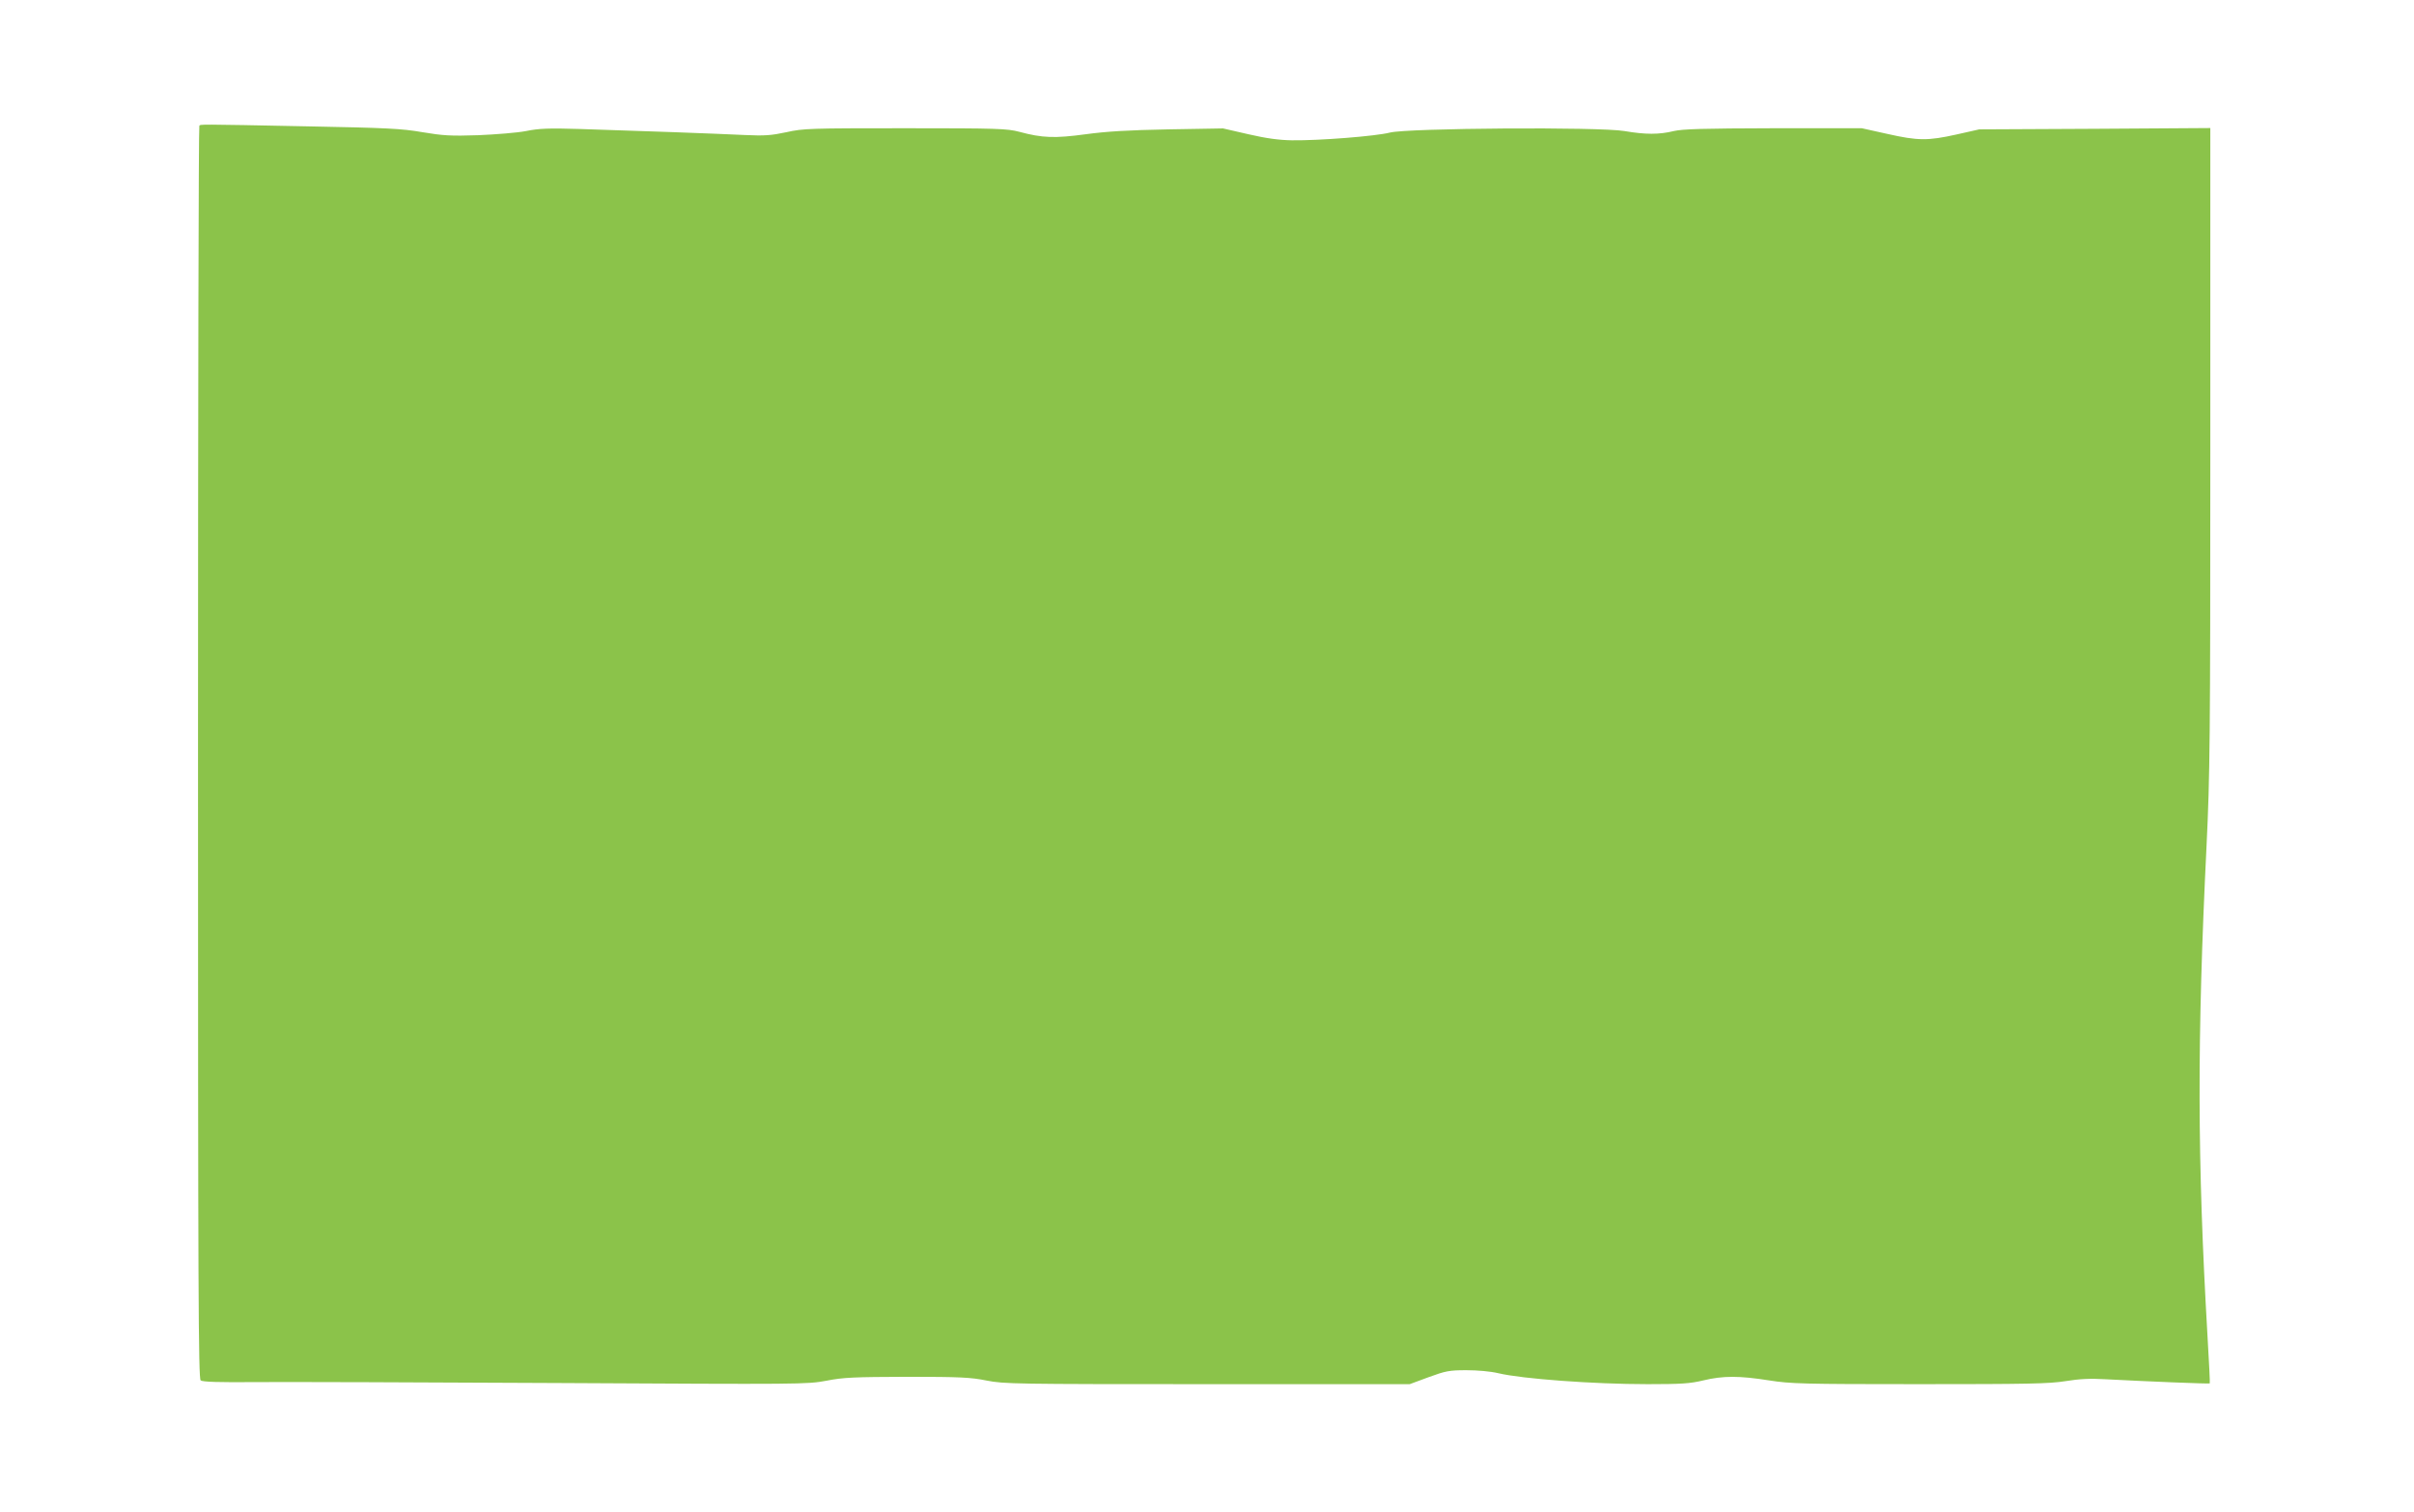 <?xml version="1.0" standalone="no"?>
<!DOCTYPE svg PUBLIC "-//W3C//DTD SVG 20010904//EN"
 "http://www.w3.org/TR/2001/REC-SVG-20010904/DTD/svg10.dtd">
<svg version="1.0" xmlns="http://www.w3.org/2000/svg"
 width="1280pt" height="802pt" viewBox="0 0 1280 802"
 preserveAspectRatio="xMidYMid meet">
<g transform="translate(0,802) scale(0.1,-0.1)"
fill="#8bc34a" stroke="none">
<path d="M1057 7353 c-4 -3 -7 -1499 -7 -3323 0 -2882 2 -3319 14 -3330 11 -8
90 -11 303 -9 158 1 878 -1 1599 -5 1283 -7 1312 -7 1415 12 90 18 147 20 429
21 282 0 338 -3 422 -20 92 -18 147 -19 1170 -19 l1073 0 100 37 c90 33 110
37 200 37 60 0 128 -6 170 -16 126 -30 505 -58 792 -58 177 0 225 3 295 20
104 25 190 25 348 0 115 -18 177 -20 797 -20 571 0 688 2 775 16 73 12 133 15
212 10 229 -12 550 -25 553 -22 2 1 -4 115 -12 252 -54 936 -56 1559 -5 2599
18 375 20 557 20 2108 l0 1698 -612 -4 -613 -3 -120 -27 c-153 -34 -204 -34
-368 3 l-135 30 -468 0 c-374 -1 -481 -4 -529 -15 -77 -19 -150 -19 -261 0
-134 23 -1148 16 -1244 -8 -73 -19 -375 -43 -520 -41 -67 1 -135 10 -230 32
l-135 31 -290 -5 c-213 -4 -329 -11 -439 -26 -163 -22 -229 -20 -351 13 -64
17 -114 19 -605 19 -506 0 -541 -1 -630 -21 -80 -17 -115 -20 -220 -15 -143 7
-581 23 -876 32 -164 5 -217 3 -285 -11 -46 -9 -160 -18 -254 -22 -146 -5
-187 -2 -295 16 -109 19 -187 23 -610 31 -594 12 -565 11 -573 3z"/>
</g>
</svg>
